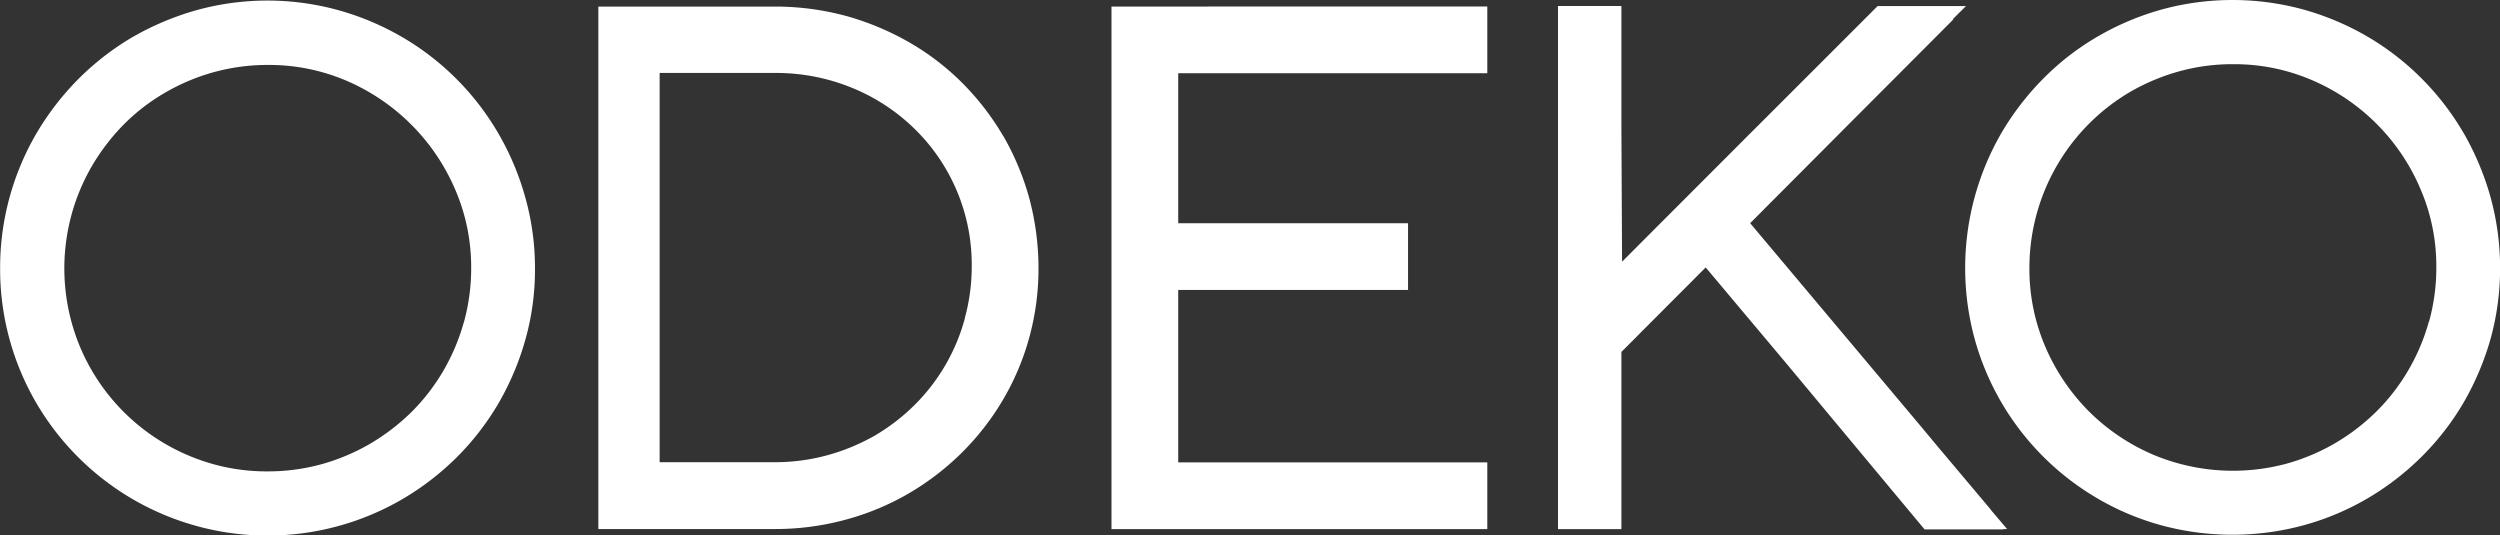 <svg xmlns="http://www.w3.org/2000/svg" width="63.091" height="13.512" viewBox="0 0 63.091 13.512">
    <rect x="0" y="0" width="63.091" height="13.512" fill="#333333" stroke="none"/>
    <path data-name="Path 5513" d="M201.3 804.559a6.728 6.728 0 0 0-2.42-2.425 6.839 6.839 0 0 0-1.612-.681 6.718 6.718 0 0 0-3.588 0 7.1 7.1 0 0 0-1.612.679 6.768 6.768 0 0 0-1.369 1.061 6.977 6.977 0 0 0-1.054 1.368 6.73 6.73 0 0 0-.917 3.41 6.7 6.7 0 0 0 .917 3.4 6.761 6.761 0 0 0 9.236 2.42 6.858 6.858 0 0 0 1.364-1.049 6.7 6.7 0 0 0 1.056-1.362 6.946 6.946 0 0 0 .681-1.608 6.511 6.511 0 0 0 .244-1.793 6.6 6.6 0 0 0-.244-1.8 6.87 6.87 0 0 0-.681-1.618m-.871 4.766a5.2 5.2 0 0 1-.518 1.228 5.138 5.138 0 0 1-.8 1.036 5.406 5.406 0 0 1-1.042.8 5.237 5.237 0 0 1-1.223.517 5.085 5.085 0 0 1-1.362.183 5.014 5.014 0 0 1-2-.4 5.13 5.13 0 0 1-2.736-2.732 5.151 5.151 0 0 1-.217-3.353 5.159 5.159 0 0 1 .517-1.228 5.324 5.324 0 0 1 .8-1.042 4.96 4.96 0 0 1 1.038-.8 5.179 5.179 0 0 1 1.23-.519 5.1 5.1 0 0 1 1.367-.183 4.961 4.961 0 0 1 1.989.4 5.223 5.223 0 0 1 2.737 2.738 4.94 4.94 0 0 1 .406 1.987 5.109 5.109 0 0 1-.183 1.365" transform="translate(-188.725 -801.195)" style="fill:#fff"/>
    <path data-name="Path 5514" d="M241.324 804.545a6.766 6.766 0 0 0-2.42-2.424 6.881 6.881 0 0 0-1.611-.681 6.774 6.774 0 0 0-3.589 0 6.9 6.9 0 0 0-1.611.681 6.577 6.577 0 0 0-1.37 1.061 6.92 6.92 0 0 0-1.054 1.368 6.806 6.806 0 0 0-.678 5.2 6.712 6.712 0 0 0 1.732 2.972 6.717 6.717 0 0 0 1.367 1.054 6.641 6.641 0 0 0 1.611.678 6.855 6.855 0 0 0 3.591 0 6.659 6.659 0 0 0 1.613-.678 6.847 6.847 0 0 0 1.364-1.051 6.638 6.638 0 0 0 1.056-1.359 7.021 7.021 0 0 0 .683-1.607 6.633 6.633 0 0 0 .243-1.793 6.7 6.7 0 0 0-.243-1.8 7.063 7.063 0 0 0-.683-1.622m-.871 4.77a5.153 5.153 0 0 1-.519 1.228 5.071 5.071 0 0 1-.8 1.036 5.29 5.29 0 0 1-1.04.8 5.163 5.163 0 0 1-1.225.519 5.2 5.2 0 0 1-3.361-.219 5.186 5.186 0 0 1-1.636-1.1 5.24 5.24 0 0 1-1.1-1.632 4.978 4.978 0 0 1-.4-2 5.152 5.152 0 0 1 2.542-4.429 5.286 5.286 0 0 1 1.232-.517 5.035 5.035 0 0 1 1.365-.182 4.951 4.951 0 0 1 1.987.4 5.186 5.186 0 0 1 2.738 2.738 4.909 4.909 0 0 1 .405 1.986 5.088 5.088 0 0 1-.182 1.367" transform="translate(-179.158 -801.198)" style="fill:#fff"/>
    <path data-name="Path 5515" d="M211.13 804.6a6.66 6.66 0 0 0-1.02-1.327 6.4 6.4 0 0 0-1.334-1.028 6.964 6.964 0 0 0-1.581-.668 6.858 6.858 0 0 0-1.772-.245h-4.511v13.185h4.453a6.752 6.752 0 0 0 1.772-.232 6.526 6.526 0 0 0 1.587-.655 6.708 6.708 0 0 0 1.346-1.025 6.591 6.591 0 0 0 1.041-1.329 6.442 6.442 0 0 0 .672-1.577 6.578 6.578 0 0 0 .237-1.758 6.84 6.84 0 0 0-.23-1.762 6.707 6.707 0 0 0-.658-1.58m-.97 4.6a4.865 4.865 0 0 1-1.261 2.179 5.076 5.076 0 0 1-1 .774 5.215 5.215 0 0 1-1.2.5 5.01 5.01 0 0 1-1.342.178h-2.9v-9.823h2.912a5.061 5.061 0 0 1 1.93.37 4.9 4.9 0 0 1 1.576 1.025 4.787 4.787 0 0 1 1.458 3.492 4.905 4.905 0 0 1-.175 1.3" transform="translate(-185.812 -801.166)" style="fill:#fff"/>
    <path data-name="Path 5516" d="m231.394 814.05-.006-.01a.61.61 0 0 0-.047-.059l-1.28-1.52-.453-.544-3.555-4.231-.745-.886 1.137-1.14 1.269-1.274 2.415-2.42.311-.312h-.02l.335-.333h-2.229l-3.076 3.074-.138.137-3.236 3.24-.017-3.426v-3.027h-1.6v13.202h1.6v-4.472l2.127-2.132 1.982 2.359 3.535 4.244.01.009h1.987l-.006-.009h.1z" transform="translate(-181.141 -801.168)" style="fill:#fff"/>
    <path data-name="Path 5517" d="M213.788 801.332h-2.424v13.187h9.484v-1.684h-7.8v-4.352h5.8V806.8h-5.8v-3.786h7.8v-1.684h-7.06z" transform="translate(-183.314 -801.166)" style="fill:#fff"/>
</svg>
